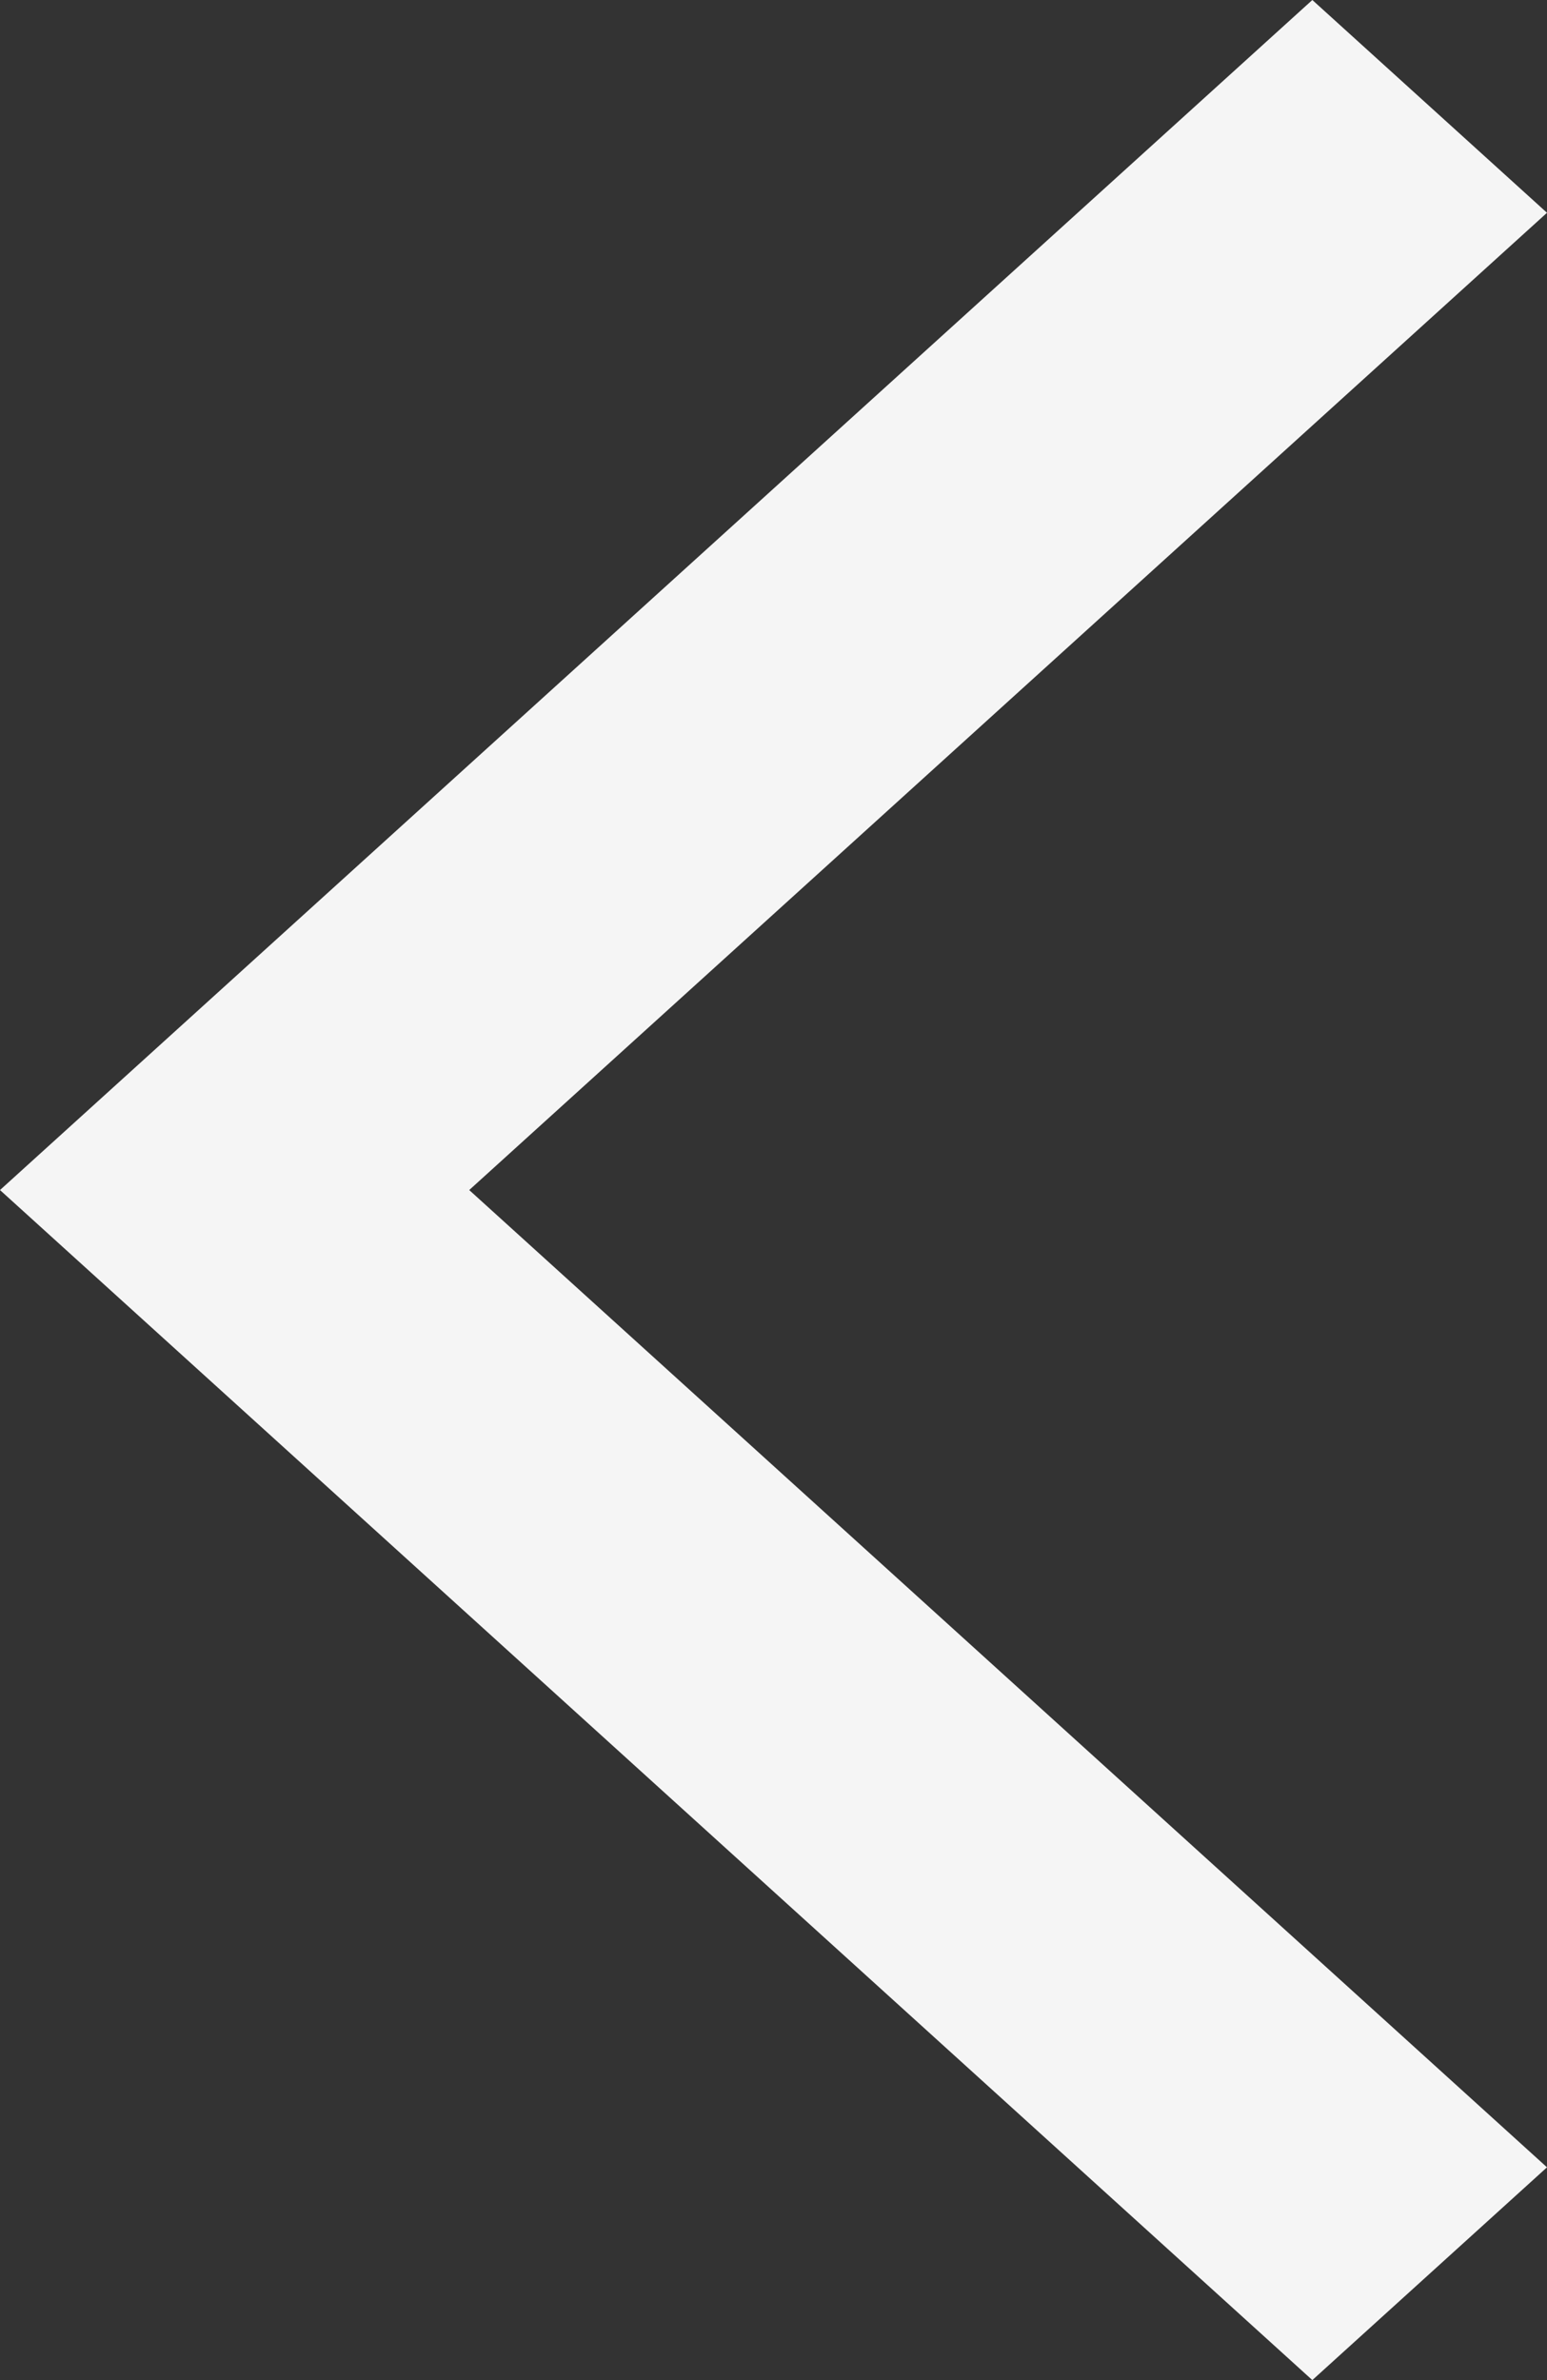 <svg width="13" height="20" viewBox="0 0 13 20" fill="none" xmlns="http://www.w3.org/2000/svg">
<rect x="0" y="0" width="13" height="20" fill="#333333" stroke="none"/>
<path d="M13 1.788L11.028 0L-4.35568e-05 10L11.028 20L13 18.212L3.943 10L13 1.788Z" fill="#F5F5F5"/>
</svg>
